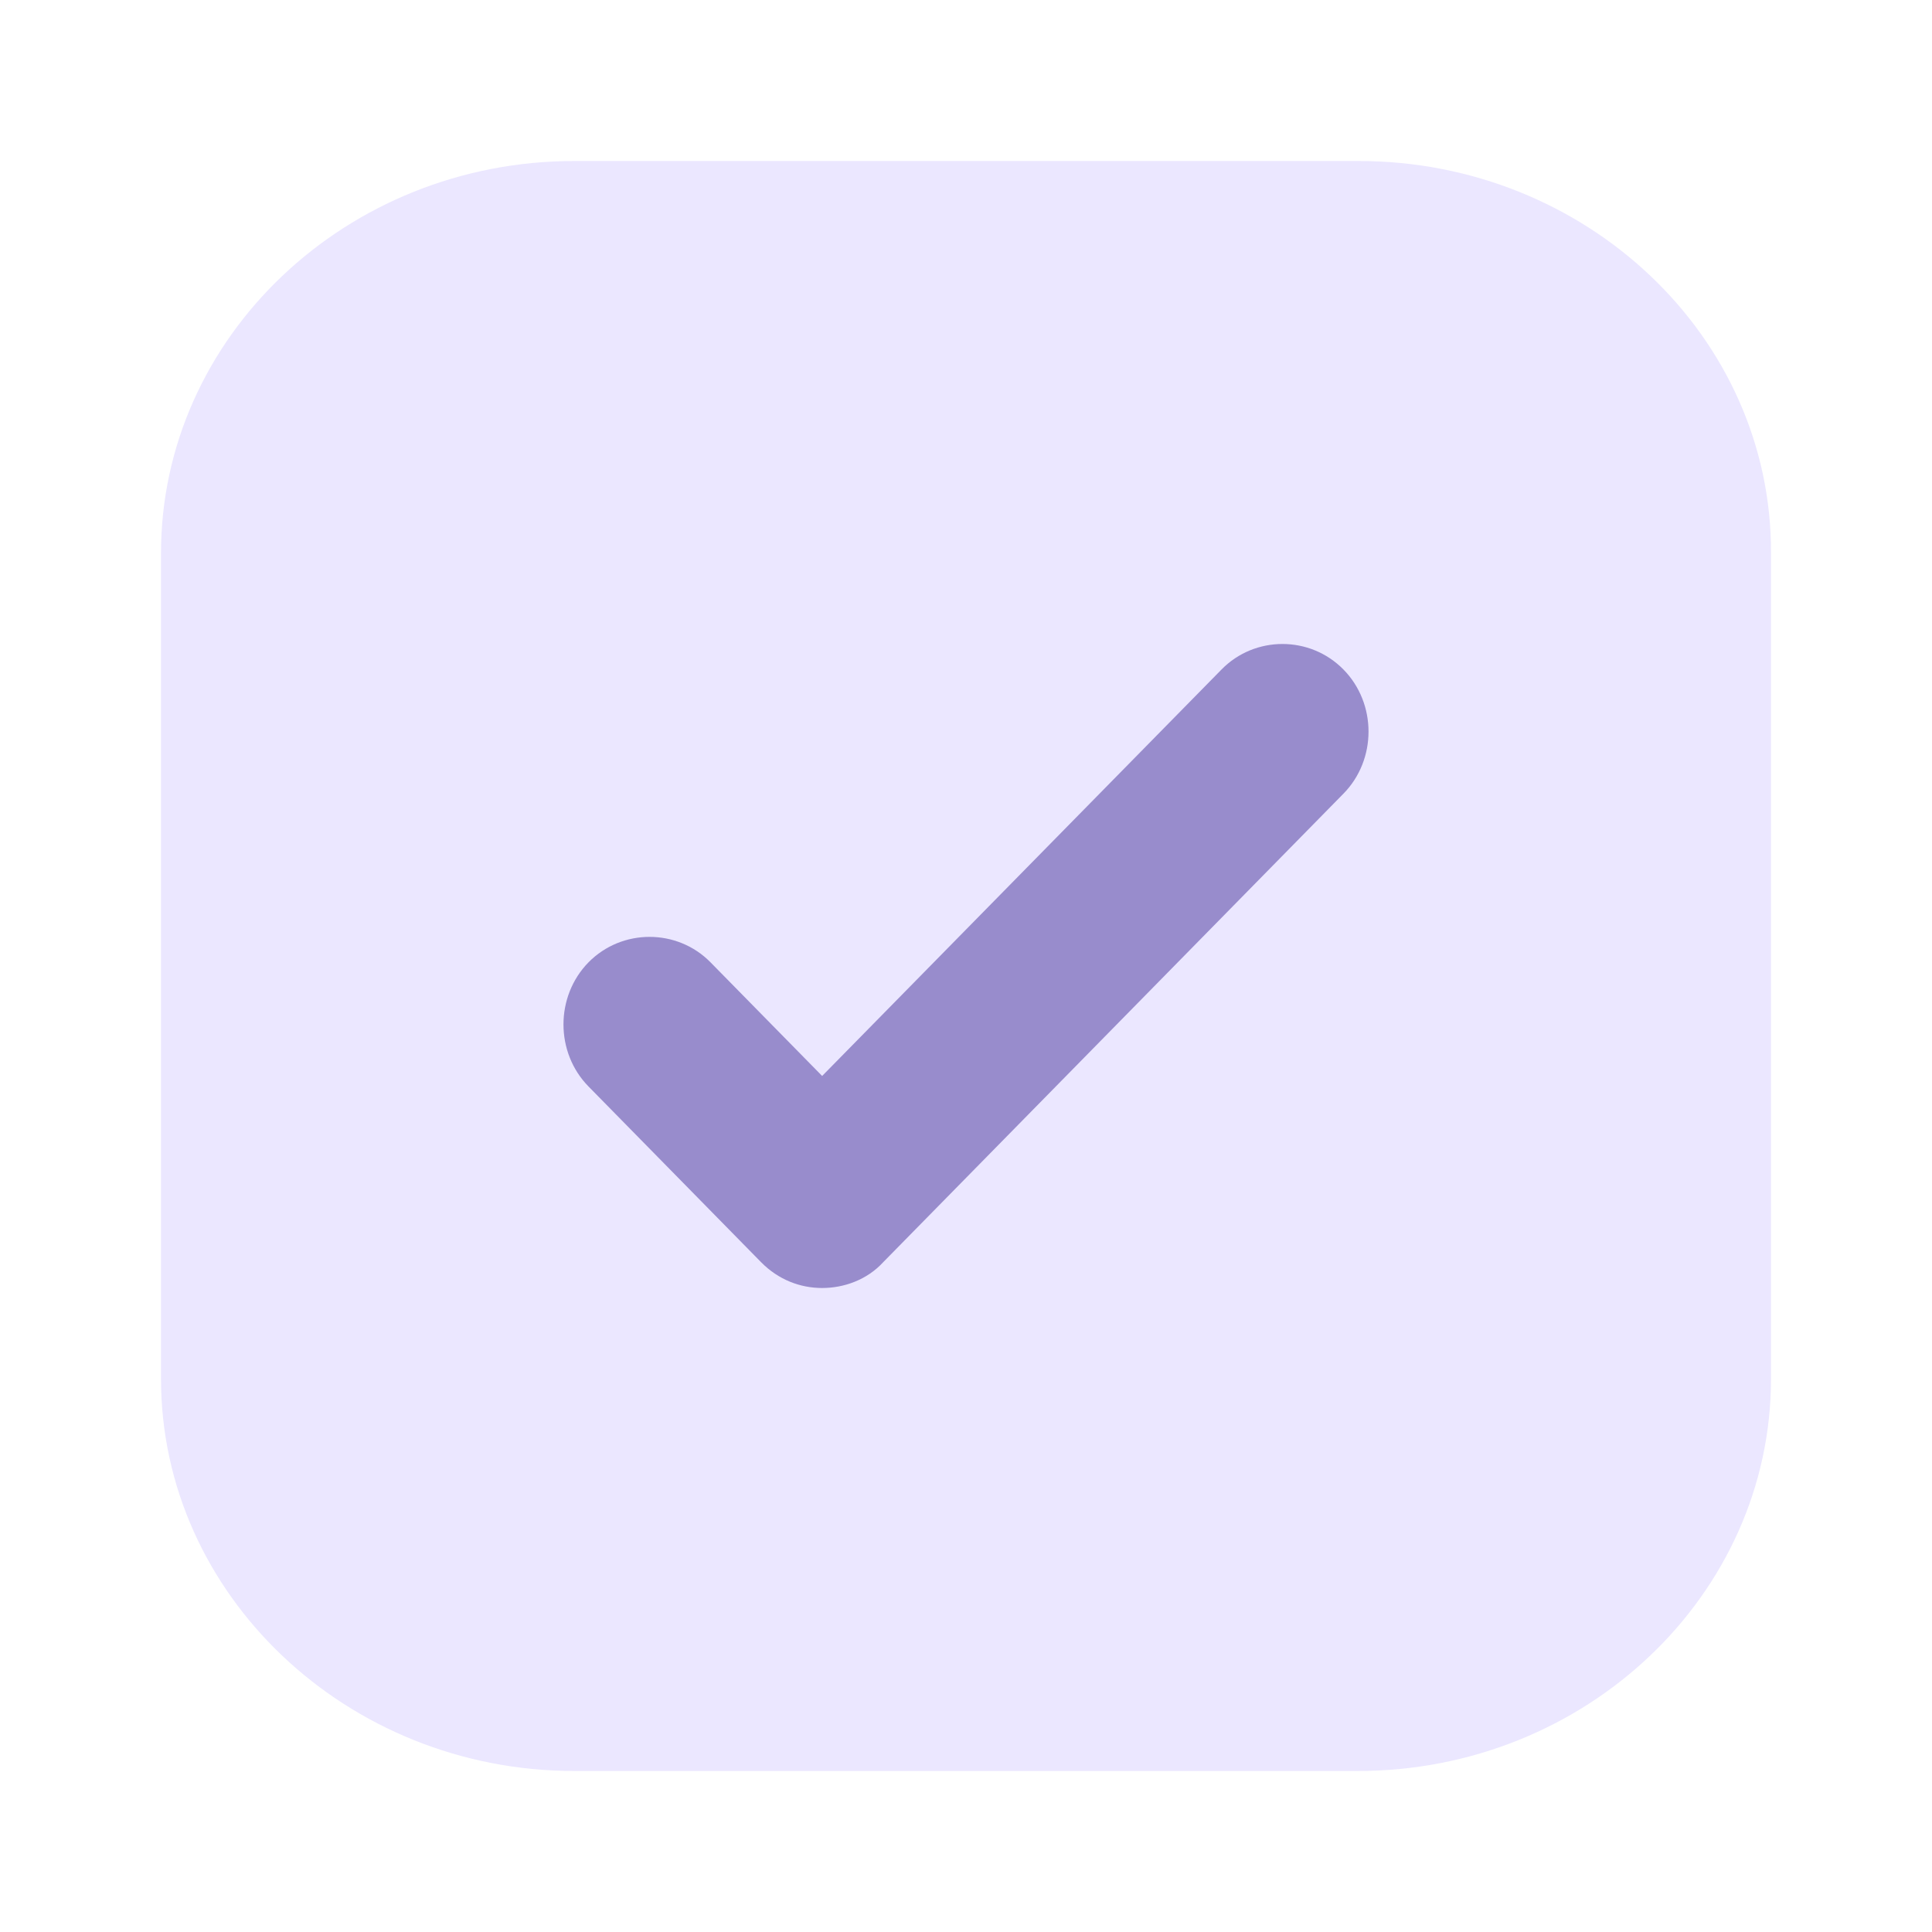 <svg width="24" height="24" viewBox="0 0 24 24" fill="none" xmlns="http://www.w3.org/2000/svg">
<path d="M16.877 2H7.135C4.298 2 2 4.191 2 6.872V17.128C2 19.809 4.309 22 7.135 22H16.865C19.702 22 22 19.809 22 17.128V6.872C22.011 4.18 19.702 2 16.877 2Z" fill="#EBE7FF"/>
<path d="M10.213 16C9.941 16 9.67 15.898 9.455 15.68L7.311 13.497C6.896 13.075 6.896 12.377 7.311 11.954C7.726 11.533 8.412 11.533 8.826 11.954L10.213 13.366L15.174 8.317C15.588 7.894 16.274 7.894 16.689 8.317C17.104 8.739 17.104 9.437 16.689 9.859L10.971 15.68C10.771 15.898 10.485 16 10.213 16Z" fill="#988CCC"/>
</svg>
